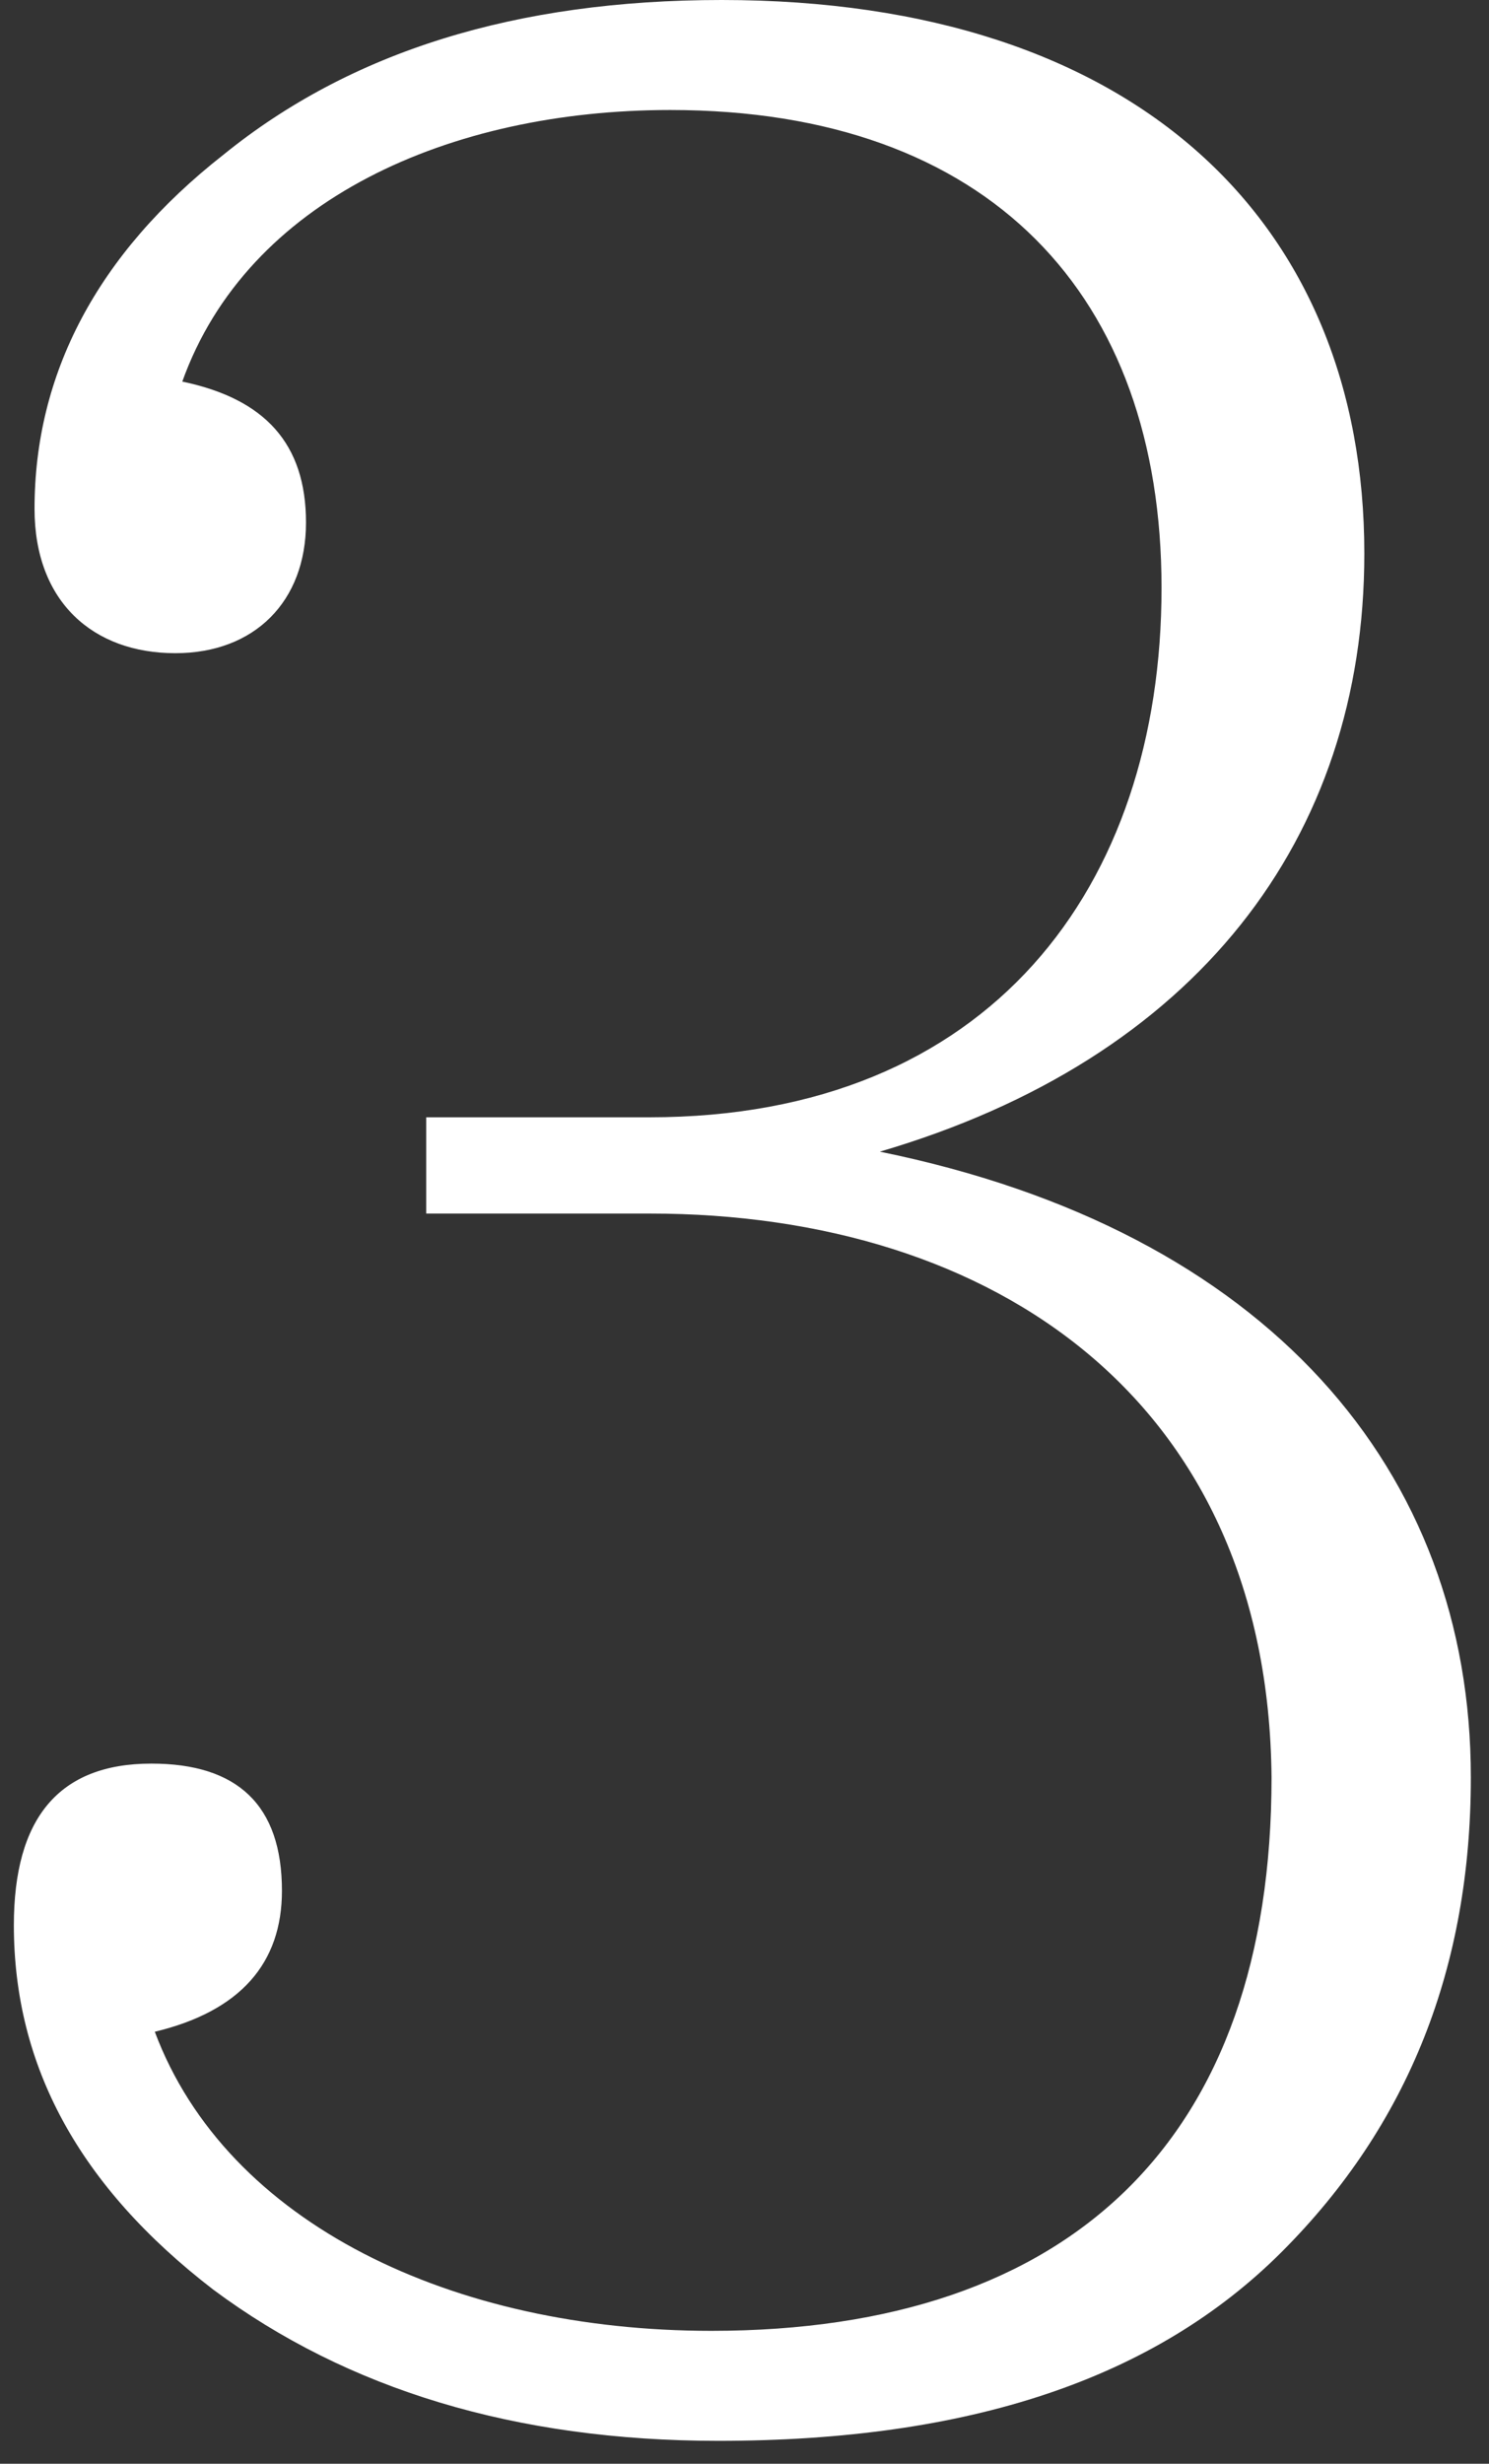 <?xml version="1.0" encoding="UTF-8"?> <svg xmlns="http://www.w3.org/2000/svg" width="26" height="43" viewBox="0 0 26 43" fill="none"><rect x="0" y="0" width="26" height="43" fill="#333333" stroke="none"/> <path d="M12.422 40.68C7.923 40.68 3.962 38.82 2.703 35.46C4.202 35.1 4.923 34.26 4.923 33C4.923 31.5 4.143 30.78 2.643 30.78C1.022 30.78 0.242 31.74 0.242 33.6C0.242 36.06 1.383 38.16 3.723 39.96C6.062 41.7 9.002 42.6 12.543 42.6C16.922 42.6 20.163 41.52 22.383 39.3C24.602 37.08 25.683 34.32 25.683 31.02C25.683 25.68 22.142 21.48 15.363 20.1C20.883 18.48 23.823 14.64 23.823 9.66C23.823 3.9 19.863 -2.86102e-06 12.602 -2.86102e-06C9.002 -2.86102e-06 6.122 0.9 3.902 2.7C1.683 4.44 0.603 6.54 0.603 8.88C0.603 10.5 1.623 11.4 3.062 11.4C4.442 11.4 5.343 10.5 5.343 9.12C5.343 7.74 4.622 6.96 3.183 6.66C4.322 3.48 7.862 1.92 11.703 1.92C17.282 1.92 20.282 5.16 20.282 10.26C20.282 15.48 17.282 19.5 11.342 19.5H7.442V21.18H11.342C17.402 21.18 22.142 24.48 22.203 31.02C22.203 37.32 18.723 40.68 12.422 40.68Z" fill="white"></path> </svg> 